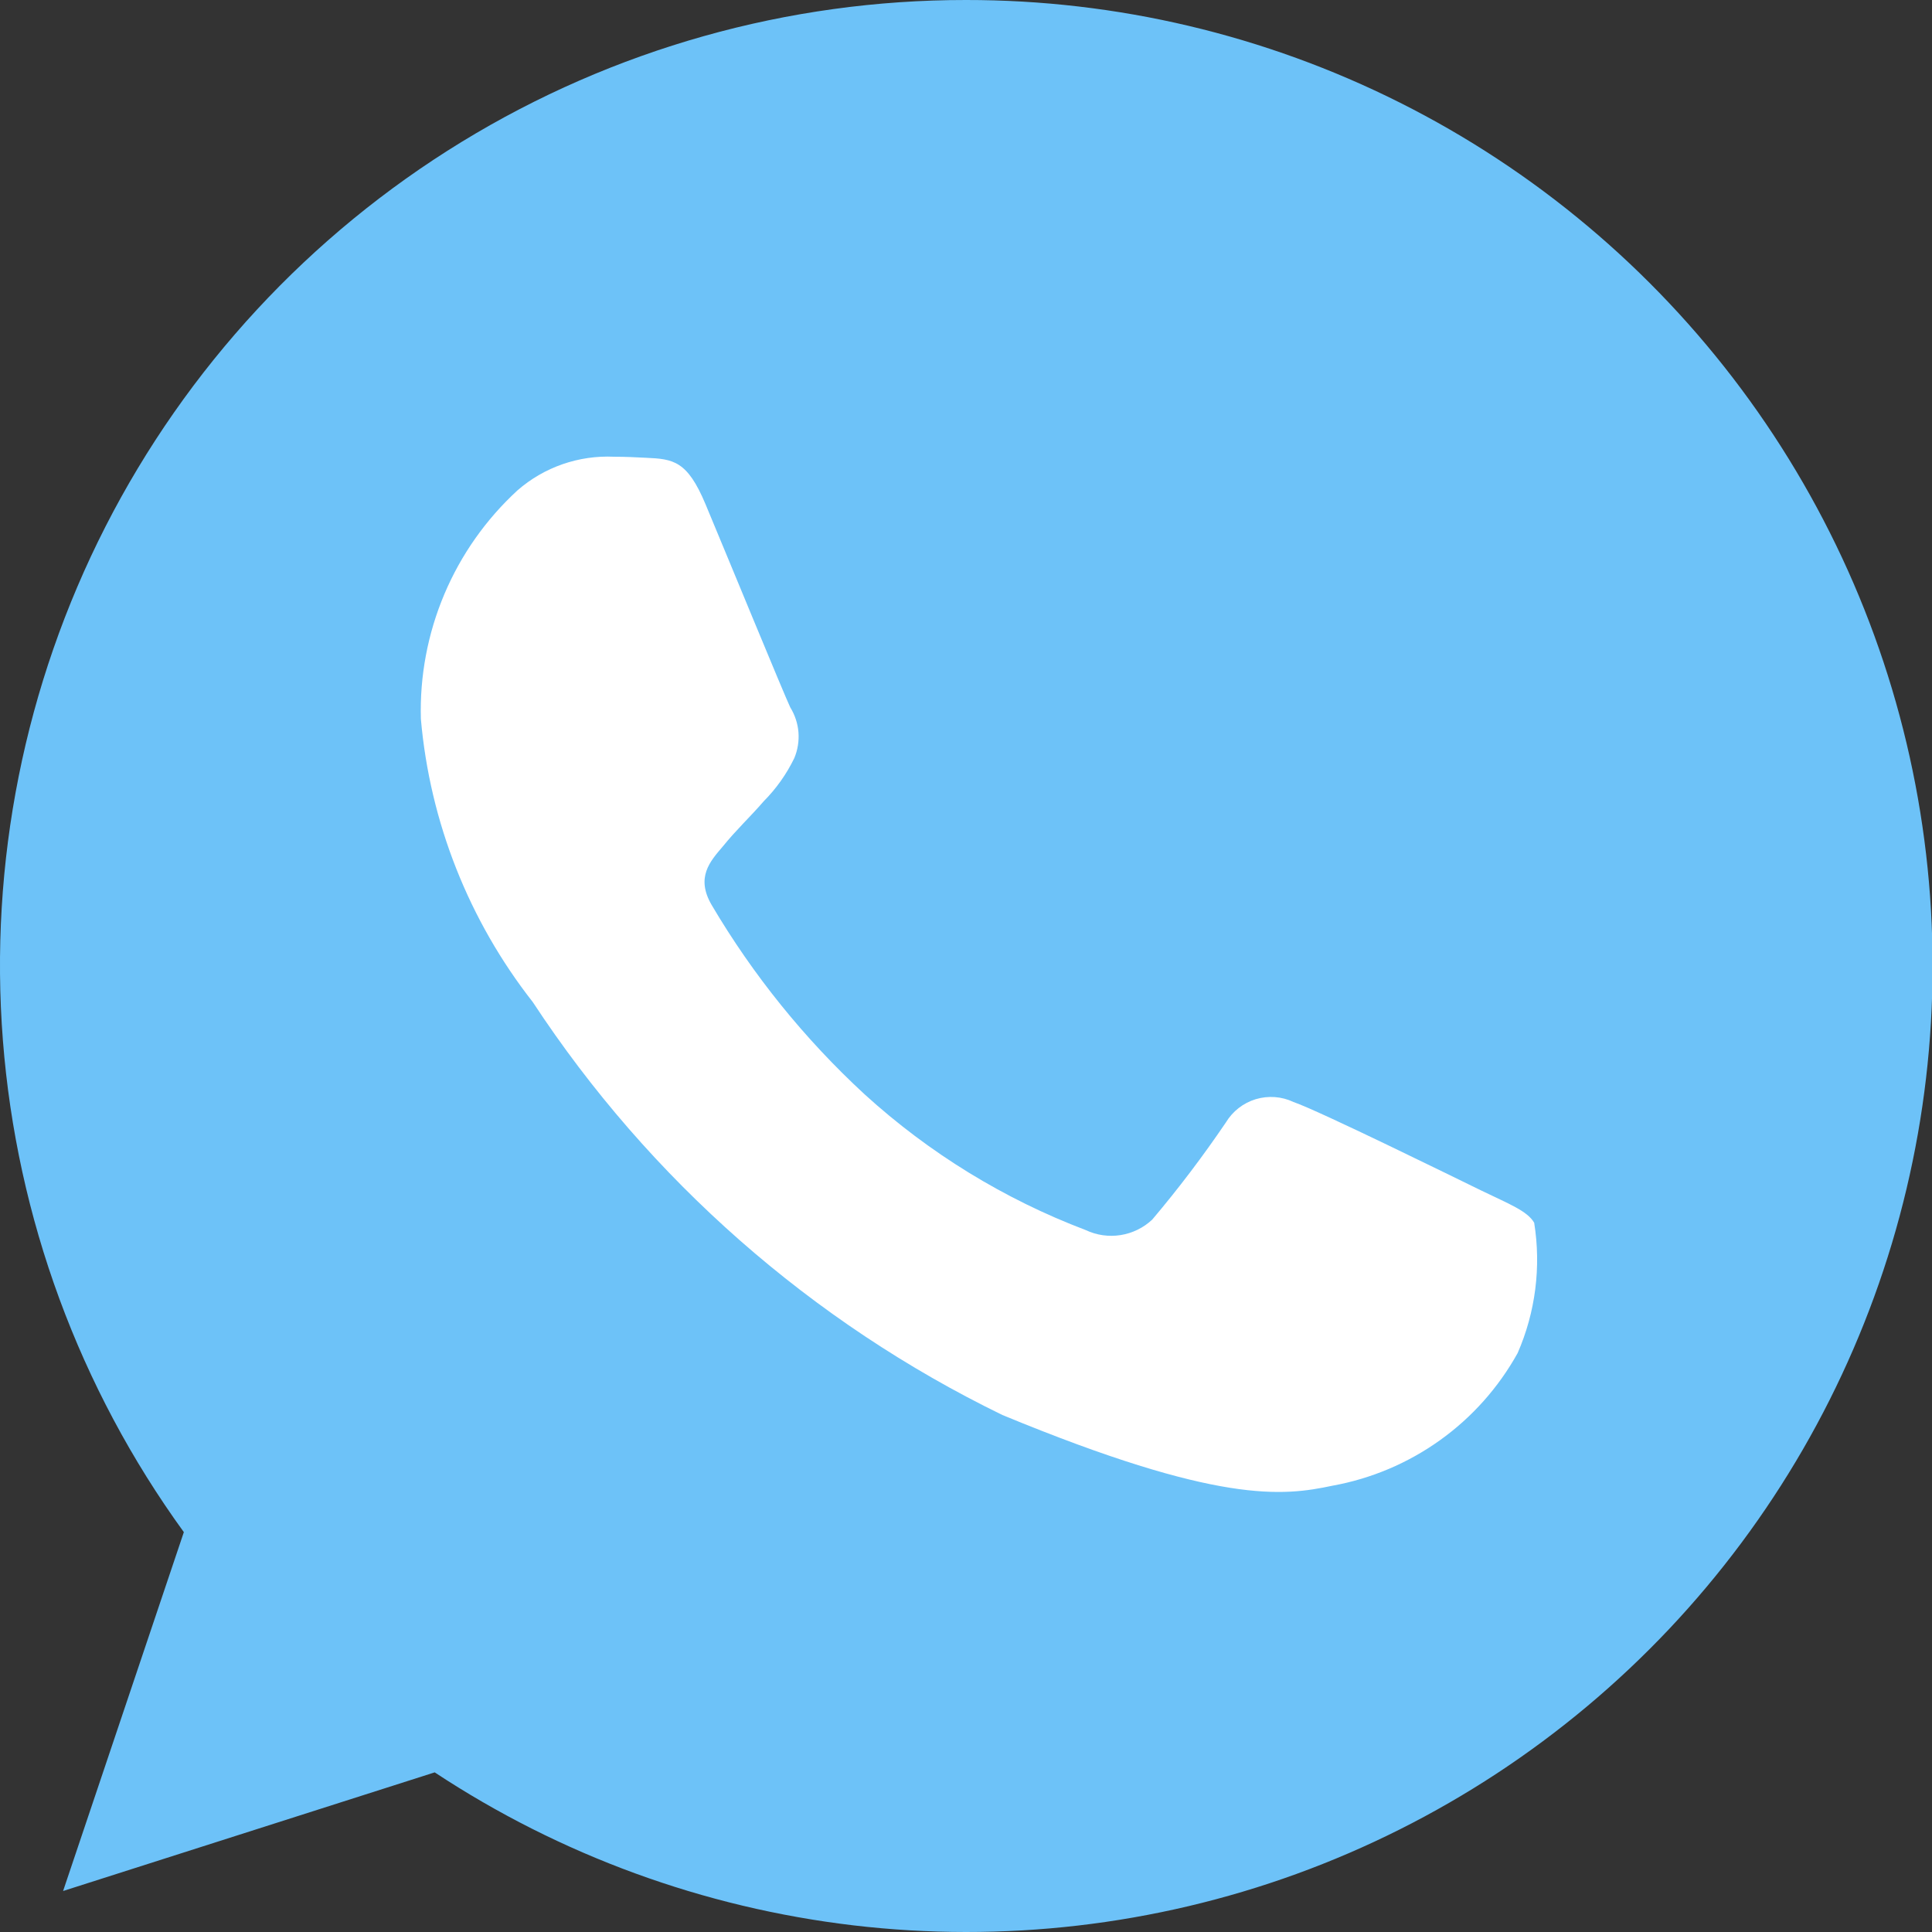 <svg width="32" height="32" viewBox="0 0 32 32" fill="none" xmlns="http://www.w3.org/2000/svg">
<rect x="0" y="0" width="32" height="32" fill="#333333" stroke="none"/>
<path d="M16 3.16398e-06C13.051 -0.002 10.16 0.812 7.645 2.351C5.13 3.89 3.089 6.094 1.748 8.72C0.408 11.346 -0.181 14.292 0.048 17.232C0.277 20.171 1.314 22.99 3.045 25.377L1.045 31.321L7.2 29.356C9.282 30.73 11.657 31.597 14.135 31.89C16.612 32.182 19.124 31.891 21.469 31.04C23.814 30.188 25.928 28.8 27.641 26.987C29.354 25.173 30.619 22.984 31.336 20.594C32.052 18.204 32.2 15.68 31.767 13.223C31.334 10.766 30.332 8.445 28.842 6.444C27.352 4.443 25.415 2.818 23.185 1.699C20.955 0.58 18.494 -0.002 16 3.16398e-06Z" fill="#6DC2F8"/>
<path d="M25.136 22.413C24.819 22.983 24.38 23.476 23.85 23.855C23.319 24.235 22.711 24.492 22.069 24.608C21.253 24.781 20.187 24.918 16.603 23.437C13.442 21.899 10.755 19.536 8.825 16.598C7.766 15.247 7.121 13.618 6.971 11.908C6.951 11.199 7.084 10.494 7.36 9.841C7.636 9.188 8.049 8.602 8.571 8.122C9.012 7.737 9.585 7.538 10.171 7.565C10.364 7.565 10.537 7.574 10.693 7.582C11.152 7.602 11.383 7.629 11.685 8.35C12.063 9.254 12.98 11.486 13.089 11.716C13.166 11.84 13.213 11.982 13.225 12.128C13.236 12.274 13.213 12.421 13.156 12.557C13.028 12.821 12.857 13.062 12.651 13.27C12.42 13.537 12.201 13.737 11.971 14.021C11.76 14.268 11.521 14.532 11.787 14.989C12.473 16.152 13.327 17.209 14.32 18.125C15.389 19.098 16.631 19.861 17.983 20.374C18.162 20.459 18.364 20.488 18.56 20.457C18.756 20.426 18.939 20.337 19.084 20.201C19.519 19.687 19.926 19.149 20.304 18.592C20.416 18.406 20.592 18.269 20.799 18.206C21.007 18.144 21.23 18.16 21.425 18.253C21.847 18.398 24.079 19.497 24.537 19.72C24.996 19.942 25.299 20.058 25.411 20.253C25.528 20.984 25.433 21.734 25.136 22.413Z" fill="white"/>
</svg>
